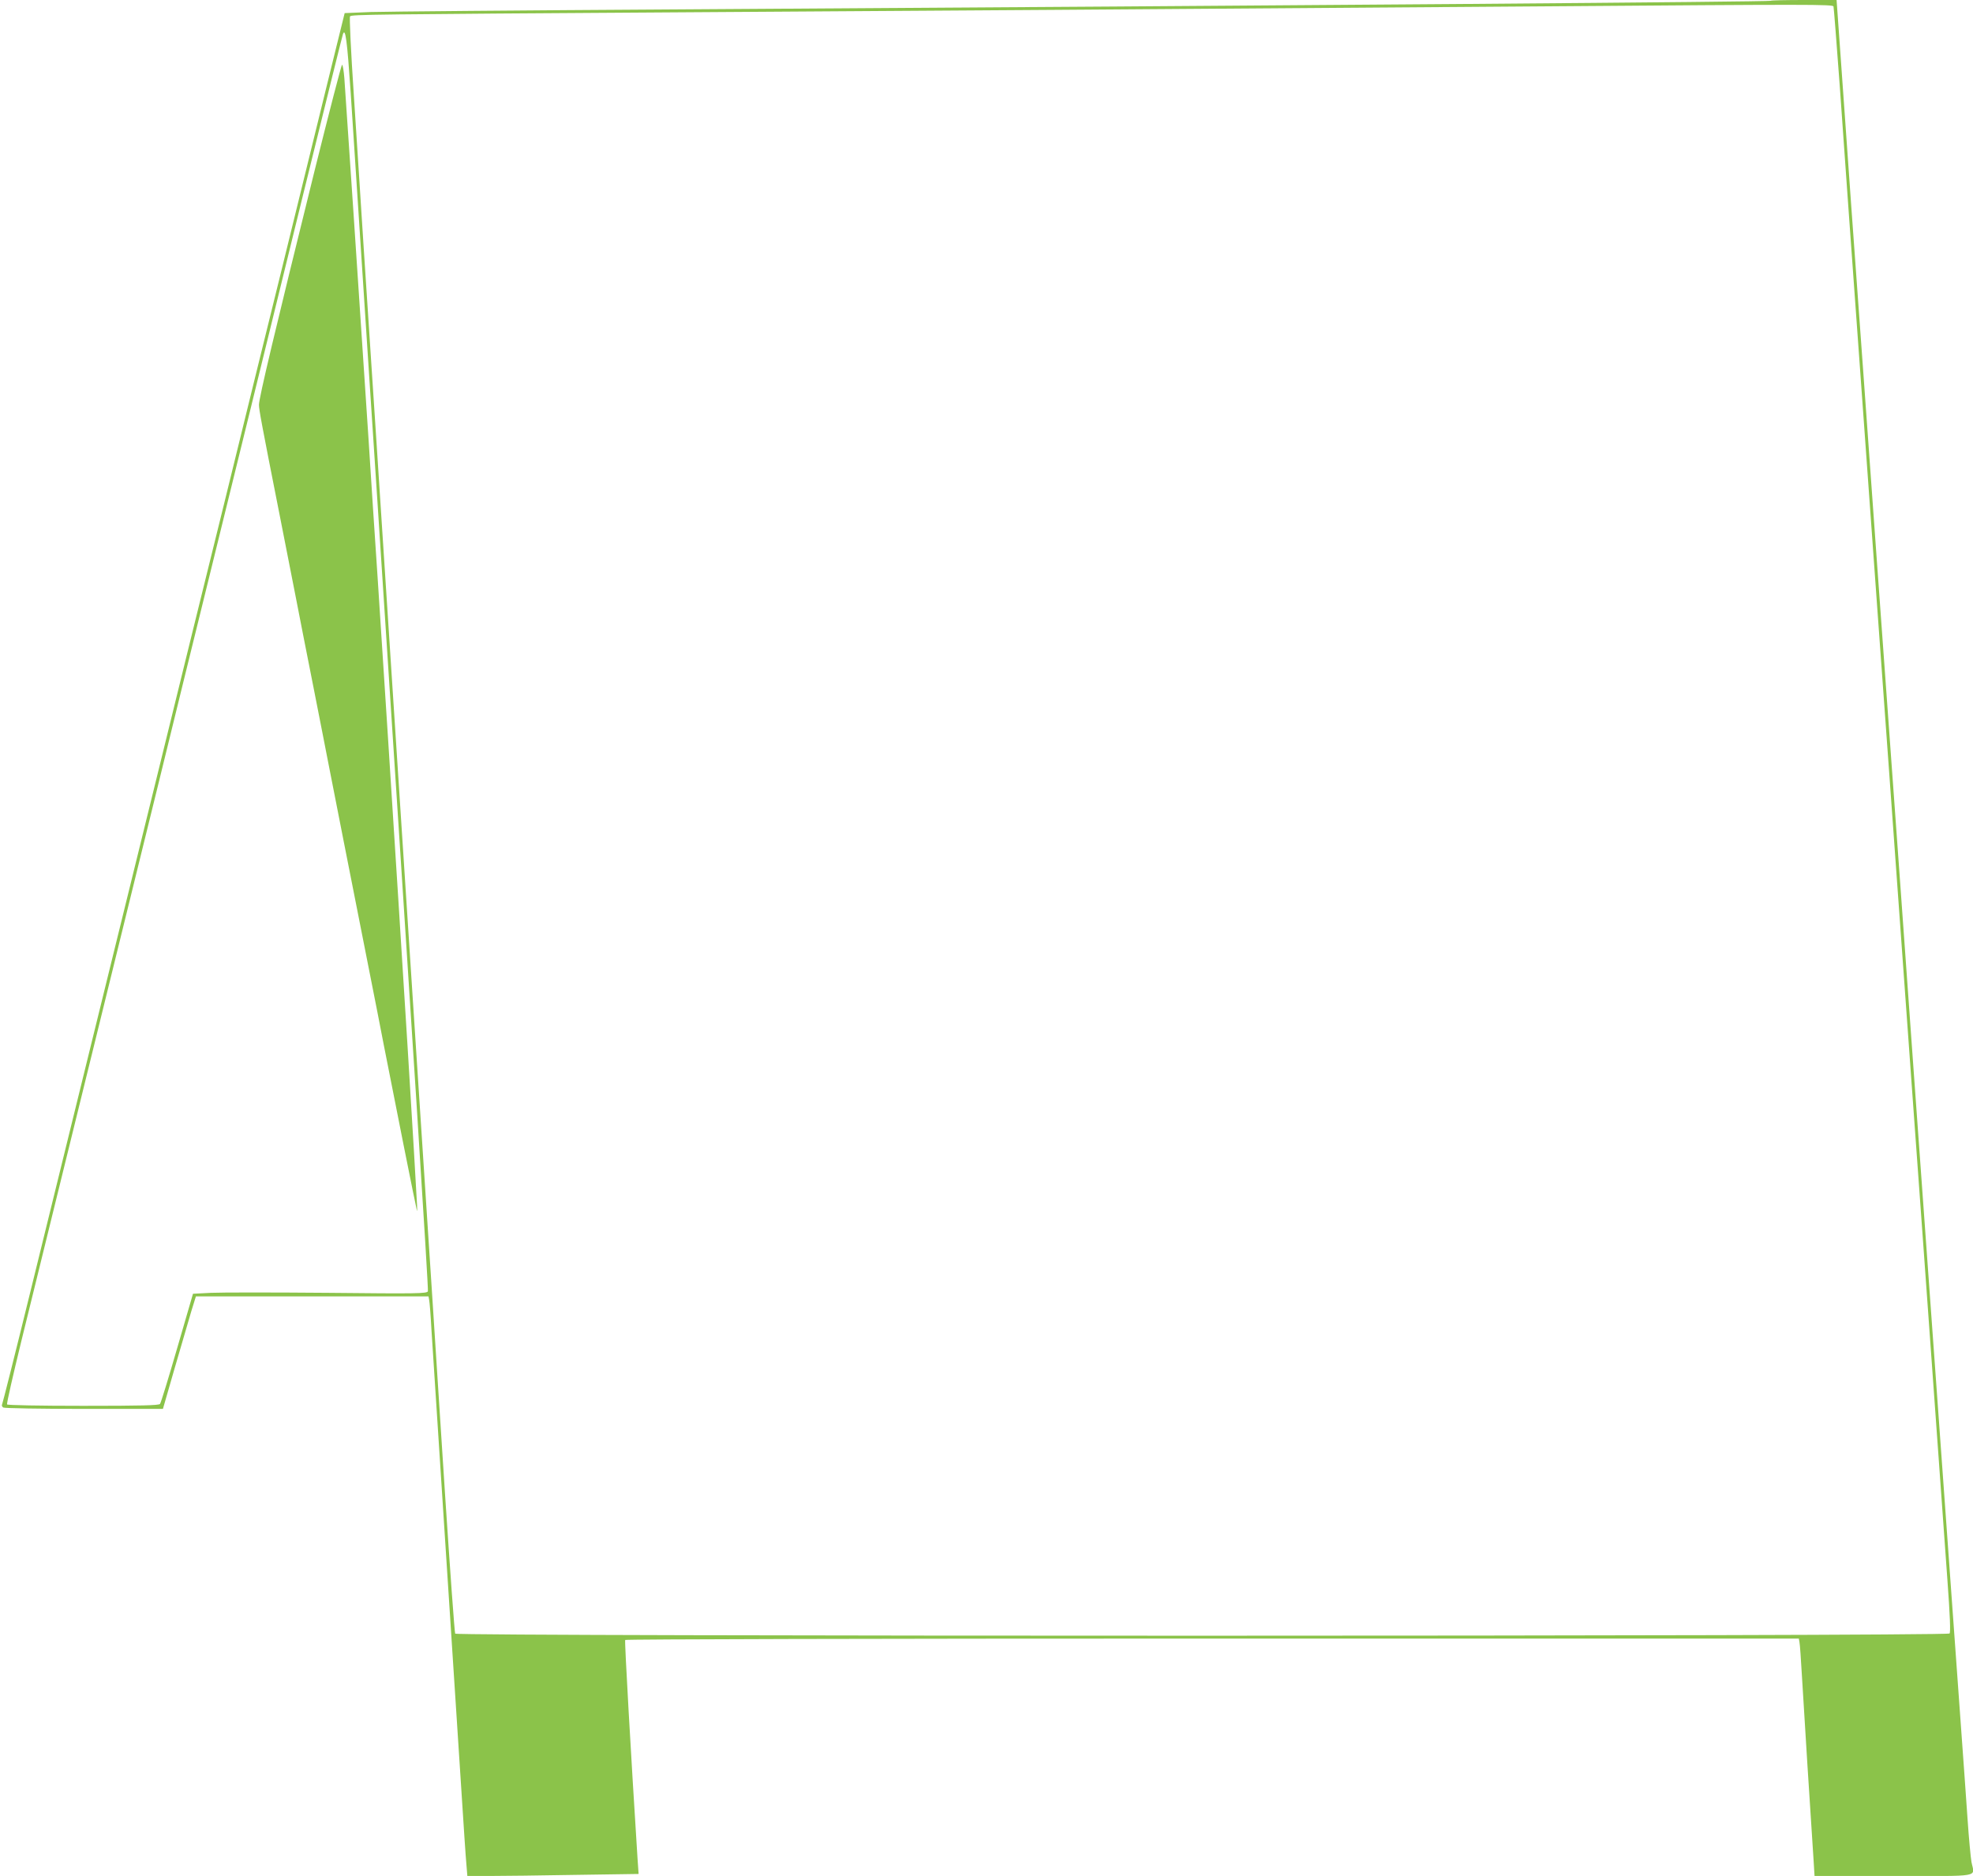 <?xml version="1.0" standalone="no"?>
<!DOCTYPE svg PUBLIC "-//W3C//DTD SVG 20010904//EN"
 "http://www.w3.org/TR/2001/REC-SVG-20010904/DTD/svg10.dtd">
<svg version="1.0" xmlns="http://www.w3.org/2000/svg"
 width="1280pt" height="1217pt" viewBox="0 0 1280 1217"
 preserveAspectRatio="xMidYMid meet">
<g transform="translate(0,1217) scale(0.1,-0.1)"
fill="#8bc34a" stroke="none">
<path d="M11488 12165 c-7 -7 -2976 -30 -7103 -56 -995 -6 -1886 -14 -1980
-17 l-169 -7 -122 -495 c-67 -272 -196 -799 -287 -1170 -92 -371 -258 -1048
-370 -1505 -113 -456 -305 -1237 -427 -1735 -122 -498 -320 -1303 -440 -1790
-120 -487 -297 -1209 -394 -1604 -97 -396 -180 -724 -183 -729 -3 -5 1 -13 8
-18 8 -5 244 -9 525 -9 l511 0 77 267 c43 148 91 312 107 366 l30 97 754 0
755 0 4 -22 c3 -13 10 -99 15 -193 6 -93 45 -690 86 -1325 41 -635 89 -1362
105 -1615 16 -253 32 -493 36 -532 l6 -73 147 0 c81 0 331 3 556 7 l408 6 -7
101 c-42 659 -85 1410 -80 1417 3 5 1611 9 3809 9 l3805 0 4 -22 c3 -13 10
-111 16 -218 10 -175 59 -952 76 -1202 l6 -98 514 0 c583 0 523 -11 504 91 -5
30 -17 153 -25 274 -8 121 -31 436 -50 700 -52 718 -110 1523 -155 2150 -22
308 -56 776 -75 1040 -19 264 -53 731 -75 1038 -22 306 -58 808 -80 1115 -22
306 -56 773 -75 1037 -19 264 -53 730 -75 1035 -57 789 -123 1716 -170 2355
-21 303 -52 727 -67 943 l-28 392 -211 0 c-116 0 -213 -2 -216 -5z m407 -37
c2 -7 20 -236 40 -508 34 -486 70 -986 160 -2230 25 -344 63 -875 85 -1180 22
-305 56 -771 75 -1035 19 -264 53 -732 75 -1040 22 -308 56 -776 75 -1040 19
-264 53 -730 75 -1035 52 -720 123 -1716 154 -2140 17 -233 21 -339 14 -347
-15 -19 -9683 -19 -9695 -1 -4 7 -33 409 -65 893 -31 484 -71 1089 -87 1345
-17 256 -67 1019 -111 1695 -77 1186 -105 1615 -170 2608 -17 254 -53 806 -80
1227 -28 421 -64 974 -81 1230 -16 256 -45 695 -63 975 -20 299 -30 514 -25
519 11 12 126 13 2134 26 1494 9 3184 21 5635 39 1714 13 1850 13 1855 -1z
m-9620 -558 c23 -353 43 -655 115 -1762 17 -255 44 -665 60 -913 230 -3521
331 -5089 326 -5102 -6 -15 -67 -16 -649 -10 -353 3 -694 3 -758 0 l-117 -6
-102 -351 c-56 -193 -106 -357 -112 -364 -8 -9 -120 -12 -499 -12 -283 0 -490
4 -493 9 -4 5 39 191 93 413 55 221 142 579 195 793 381 1548 555 2258 701
2850 91 374 225 916 296 1205 214 870 362 1471 635 2585 170 690 254 1030 259
1044 16 43 27 -41 50 -379z"/>
<path d="M2041 11063 c-257 -1039 -361 -1475 -361 -1519 0 -30 17 -123 131
-699 38 -192 87 -442 109 -555 22 -113 71 -365 110 -560 38 -195 84 -425 100
-510 31 -161 142 -722 261 -1325 38 -192 83 -420 99 -505 62 -318 211 -1065
215 -1075 2 -5 2 24 -1 65 -2 41 -11 190 -19 330 -36 614 -152 2442 -235 3710
-17 250 -44 662 -60 915 -66 1007 -141 2112 -156 2328 -4 48 -10 87 -15 87 -4
0 -84 -309 -178 -687z"/>
</g>
</svg>
